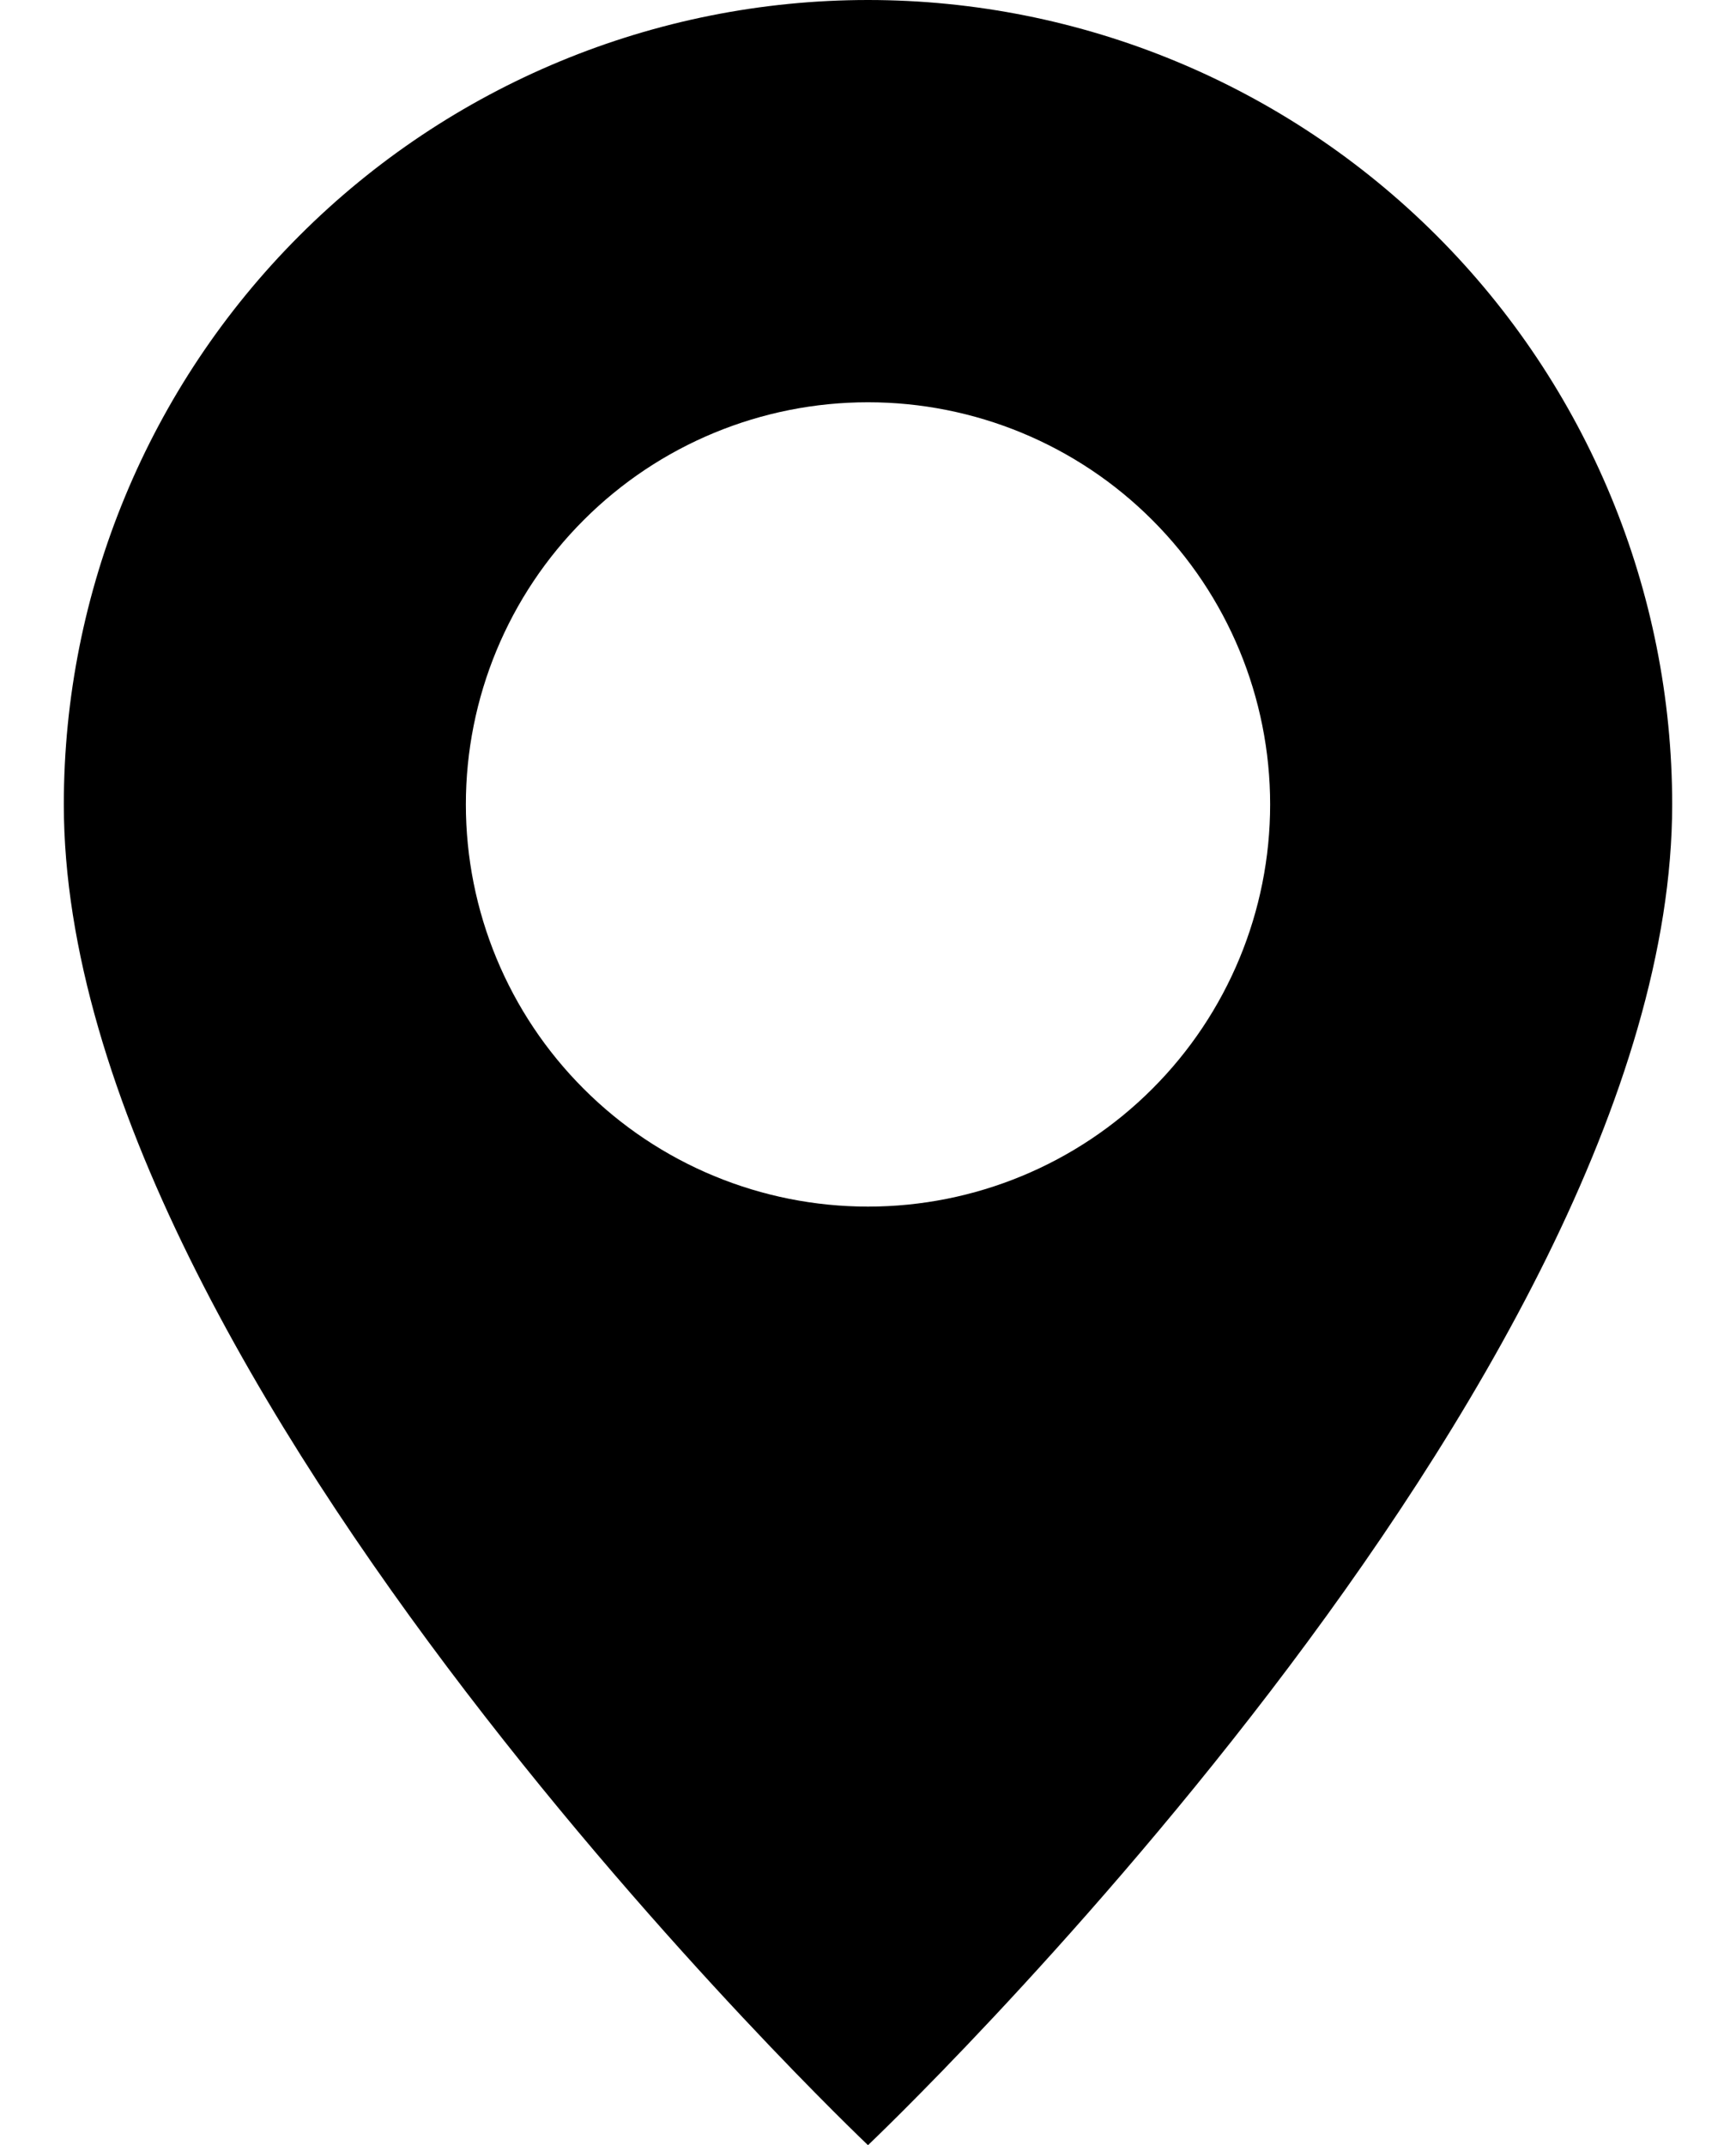 <svg width="17" height="21" viewBox="0 0 17 21" fill="none" xmlns="http://www.w3.org/2000/svg">
<path d="M8.5 21C8.5 21 16.375 13.537 16.375 7.875C16.375 5.786 15.545 3.783 14.069 2.307C12.592 0.83 10.589 0 8.5 0C6.411 0 4.408 0.83 2.932 2.307C1.455 3.783 0.625 5.786 0.625 7.875C0.625 13.537 8.5 21 8.5 21ZM8.5 11.812C7.456 11.812 6.454 11.398 5.716 10.659C4.977 9.921 4.562 8.919 4.562 7.875C4.562 6.831 4.977 5.829 5.716 5.091C6.454 4.352 7.456 3.938 8.5 3.938C9.544 3.938 10.546 4.352 11.284 5.091C12.023 5.829 12.438 6.831 12.438 7.875C12.438 8.919 12.023 9.921 11.284 10.659C10.546 11.398 9.544 11.812 8.5 11.812Z" fill="black"/>
</svg>
